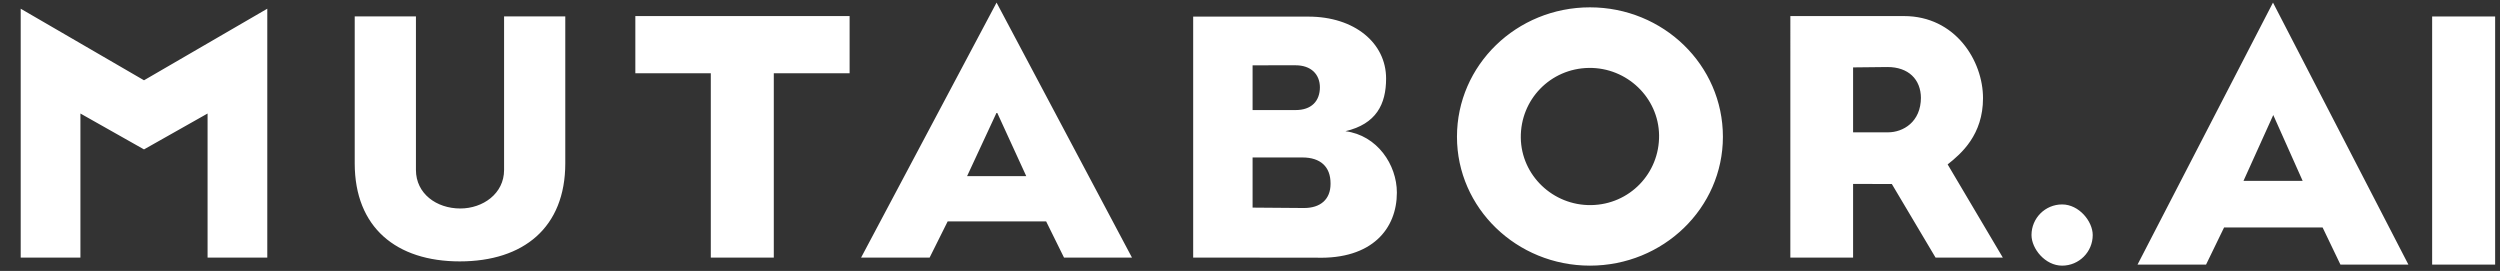 <svg xmlns="http://www.w3.org/2000/svg" width="203" height="22" viewBox="0 0 203 22" fill="none">
    <rect x="0" y="0" width="203" height="22" fill="#333333" stroke="none"/>
    <path
        fillRule="evenodd"
        clipRule="evenodd"
        d="M11.693 6.519L1.681 0.707V20.917H6.53V9.217L11.693 12.132L16.855 9.217V20.917H21.704V0.707L11.693 6.519ZM155.98 7.982C155.98 6.43 154.949 5.443 153.268 5.443L150.471 5.473V10.744L153.31 10.745C154.517 10.745 155.98 9.921 155.98 7.911V7.982ZM157.169 20.919L153.617 14.941L150.471 14.935V20.919H145.376L145.377 1.305H154.604C158.781 1.305 161.021 4.942 161.021 7.969C161.021 10.944 159.267 12.469 158.149 13.35L162.631 20.919H157.169ZM62.832 5.95V20.918H57.717V5.95H51.59V1.306H68.988V5.95H62.832ZM139.9 11.107C139.9 16.898 135.054 21.57 129.103 21.57C123.155 21.57 118.306 16.898 118.306 11.107C118.306 5.274 123.155 0.596 129.103 0.596C135.054 0.596 139.9 5.274 139.9 11.107ZM134.717 10.978C134.674 7.928 132.103 5.472 129.018 5.515C125.884 5.559 123.446 8.1 123.489 11.191C123.532 14.24 126.102 16.696 129.192 16.654C132.322 16.612 134.759 14.07 134.717 10.978ZM113.426 15.637C113.426 18.569 111.417 21.063 106.89 20.924L96.886 20.915V1.346L106.242 1.349C109.98 1.349 112.551 3.484 112.551 6.377C112.551 8.47 111.747 10.067 109.247 10.654C111.832 10.988 113.426 13.376 113.426 15.637ZM107.177 7.112C107.177 6.022 106.448 5.301 105.2 5.301L101.71 5.303V8.935L105.2 8.937C106.476 8.939 107.179 8.223 107.177 7.064V7.112ZM108.04 14.884C108.04 13.541 107.223 12.786 105.759 12.786L101.71 12.788V16.858L105.886 16.891C107.223 16.891 108.04 16.187 108.04 14.931V14.884ZM86.397 20.915L84.948 17.979H76.95L75.486 20.915H69.921L80.921 0.211L91.916 20.915H86.397ZM80.946 9.097L78.528 14.301L83.331 14.3L80.946 9.097ZM45.901 13.261C45.901 18.473 42.515 21.225 37.331 21.225C32.188 21.225 28.803 18.473 28.803 13.261V1.333H33.774V13.802C33.774 15.723 35.444 16.929 37.374 16.929C39.214 16.929 40.931 15.723 40.931 13.802V1.333H45.901V13.261Z"
        fill="#fff"
    />
    <path
        fillRule="evenodd"
        clipRule="evenodd"
        d="M202.605 6.109V21.485H197.49V6.109L197.49 1.338H202.605V6.109Z"
        fill="#fff"
    />
    <path
        fillRule="evenodd"
        clipRule="evenodd"
        d="M188.594 18.468L190.043 21.485H195.562L184.567 0.211L173.567 21.485H179.132L180.596 18.468H188.594ZM182.171 14.688L184.589 9.34L186.975 14.686L182.171 14.688Z"
        fill="#fff"
    />
    <rect x="164.958" y="16.6" width="4.971" height="4.971" rx="2.485" fill="#fff" />
</svg>